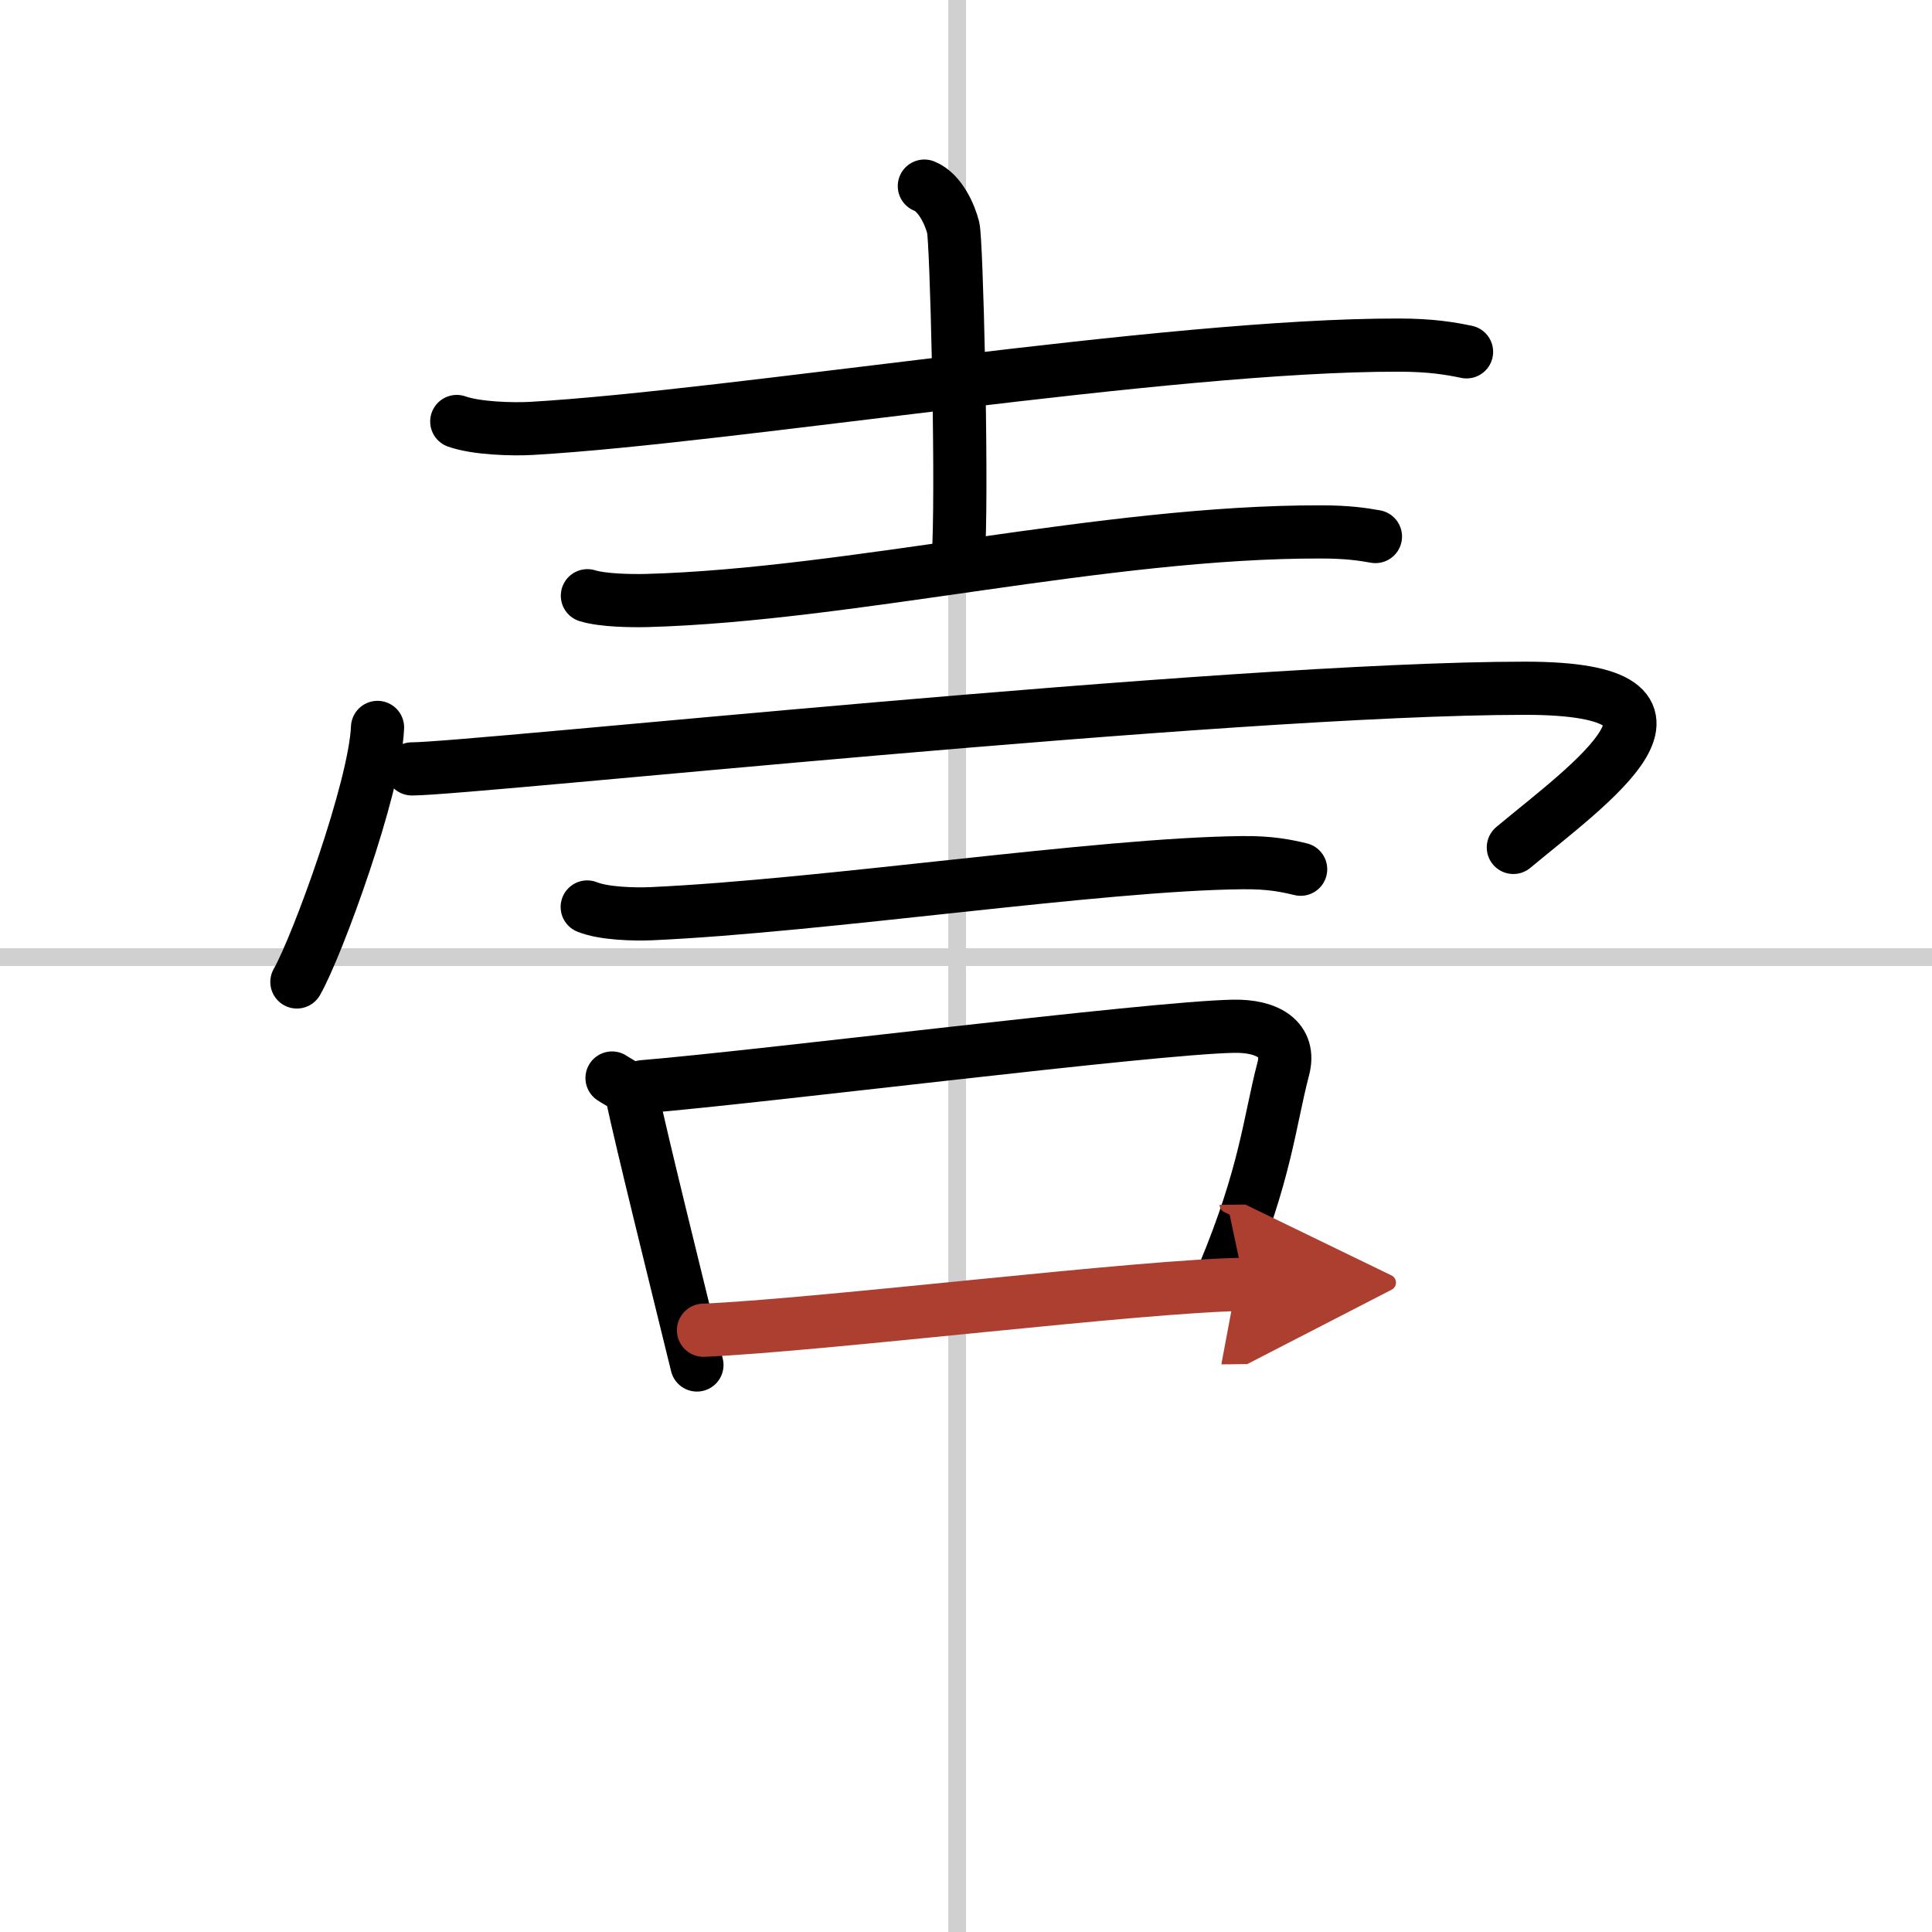 <svg width="400" height="400" viewBox="0 0 109 109" xmlns="http://www.w3.org/2000/svg"><defs><marker id="a" markerWidth="4" orient="auto" refX="1" refY="5" viewBox="0 0 10 10"><polyline points="0 0 10 5 0 10 1 5" fill="#ad3f31" stroke="#ad3f31"/></marker></defs><g fill="none" stroke="#000" stroke-linecap="round" stroke-linejoin="round" stroke-width="3"><rect width="100%" height="100%" fill="#fff" stroke="#fff"/><line x1="54" x2="54" y2="109" stroke="#d0d0d0" stroke-width="1"/><line x2="109" y1="54" y2="54" stroke="#d0d0d0" stroke-width="1"/><path d="m25.77 23.78c1.1 0.39 3.11 0.45 4.21 0.39 11.43-0.66 35.86-4.72 48.92-4.7 1.83 0 2.93 0.19 3.84 0.38"/><path d="m52.15 10.5c0.9 0.36 1.45 1.63 1.63 2.35s0.5 13.43 0.32 17.95"/><path d="m33.14 33.61c0.88 0.27 2.48 0.29 3.35 0.27 11.57-0.32 25.83-3.9 38.05-3.87 1.46 0 2.33 0.13 3.06 0.26"/><path d="m21.3 41.04c-0.14 3.41-3.39 12.33-4.55 14.36"/><path d="m23.24 43.38c3.33 0 46.06-4.55 62.8-4.55 11.39 0 3.59 5.43-0.66 8.98"/><path d="m33.13 51.17c0.94 0.38 2.66 0.42 3.6 0.38 9.77-0.44 25.27-2.8 33.36-2.88 1.57-0.02 2.5 0.18 3.29 0.37"/><path d="m34.53 60.82c0.45 0.3 1.03 0.53 1.11 0.92 0.61 2.85 2.29 9.6 3.68 15.27"/><path d="m36.27 61.31c6.89-0.57 28.61-3.32 33.31-3.41 1.95-0.04 3.26 0.75 2.82 2.4-0.78 2.98-0.98 5.89-3.35 11.58"/><path d="m39.69 75.05c6.81-0.3 24.74-2.52 30.52-2.59" marker-end="url(#a)" stroke="#ad3f31"/></g></svg>
